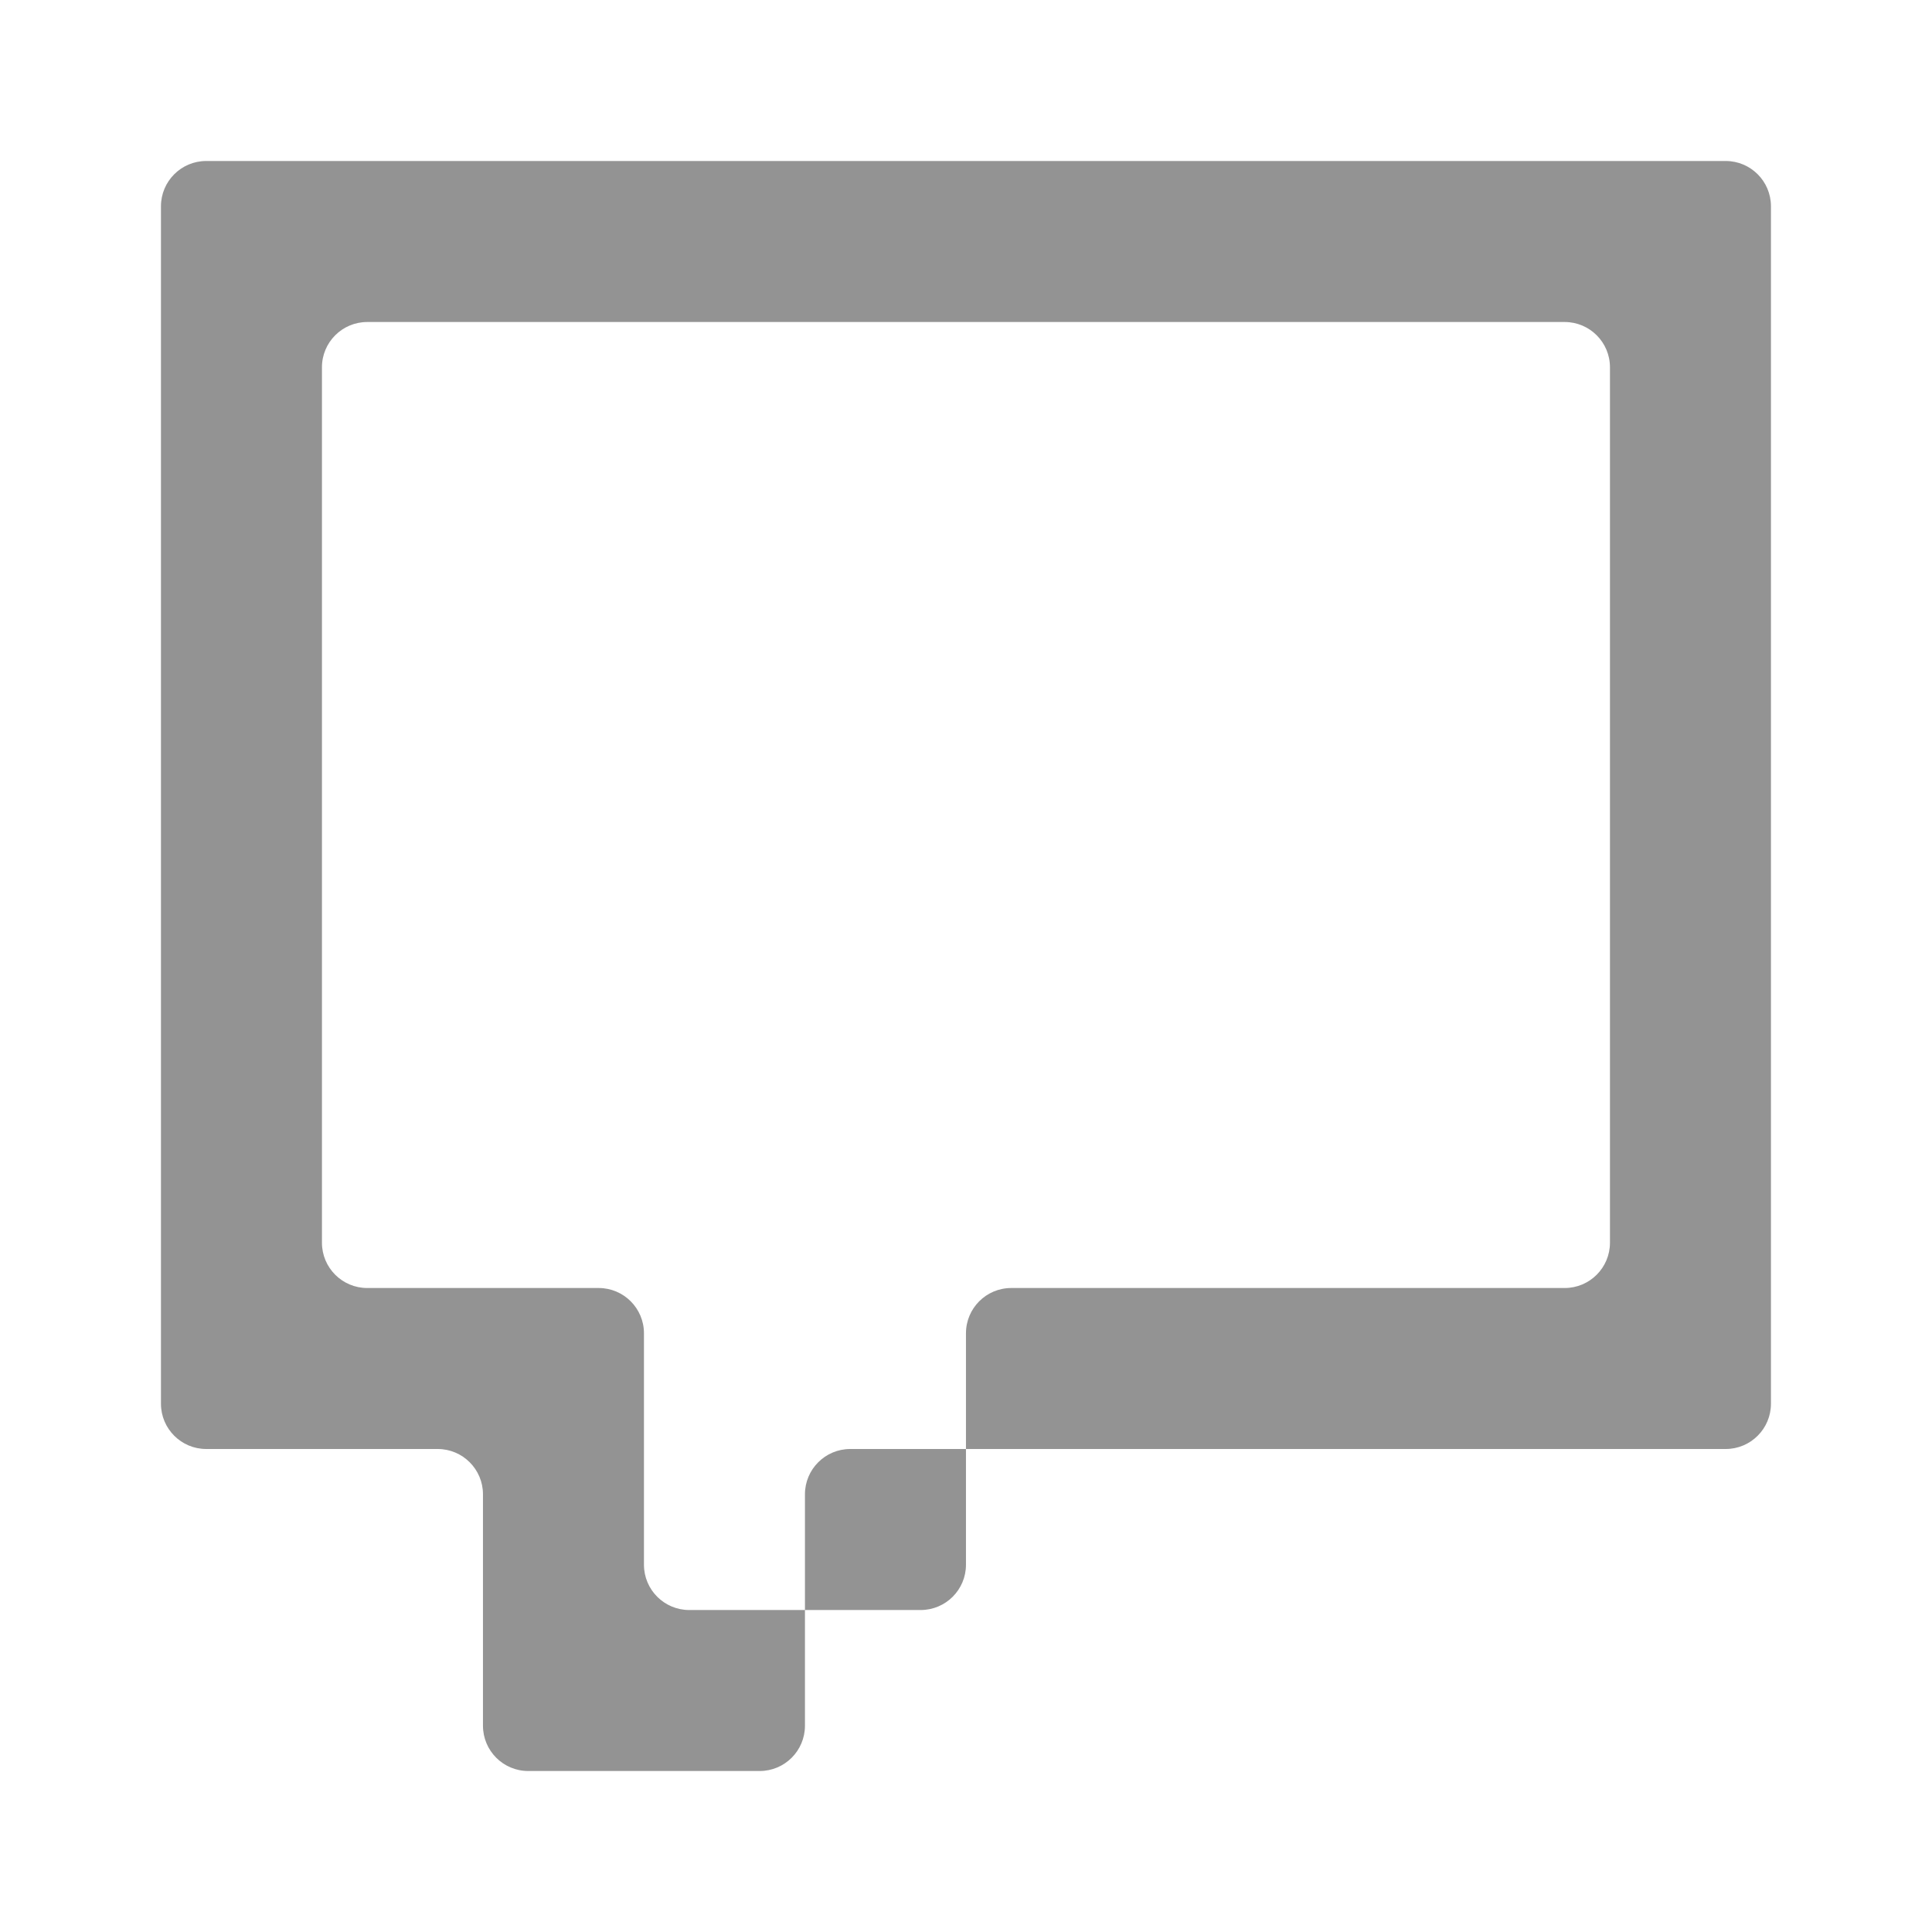 <svg width="64" height="64" viewBox="0 0 64 64" fill="none" xmlns="http://www.w3.org/2000/svg">
<g opacity="0.5">
<path fill-rule="evenodd" clip-rule="evenodd" d="M58.665 6.833C58.665 6.005 57.994 5.333 57.165 5.333H6.832C6.004 5.333 5.332 6.005 5.332 6.833V10.667V42.667V46.5C5.332 47.329 6.004 48 6.832 48H14.499C15.327 48 15.999 48.672 15.999 49.5V57.167C15.999 57.995 16.67 58.667 17.499 58.667H21.332H25.165C25.994 58.667 26.665 57.995 26.665 57.167V53.334L30.499 53.334C31.327 53.334 31.999 52.662 31.999 51.834V48H57.165C57.994 48 58.665 47.329 58.665 46.5V42.667L58.665 10.667V6.833ZM53.332 41.167C53.332 41.995 52.66 42.667 51.832 42.667H33.499C32.67 42.667 31.999 43.338 31.999 44.167V48H28.165C27.337 48 26.665 48.672 26.665 49.5V53.334H22.832C22.004 53.334 21.332 52.662 21.332 51.834V48V44.167C21.332 43.338 20.66 42.667 19.832 42.667H15.999H12.165C11.337 42.667 10.665 41.995 10.665 41.167V12.167C10.665 11.338 11.337 10.667 12.165 10.667H51.832C52.66 10.667 53.332 11.338 53.332 12.167V41.167Z" fill="#282827"/>
</g>
</svg>
